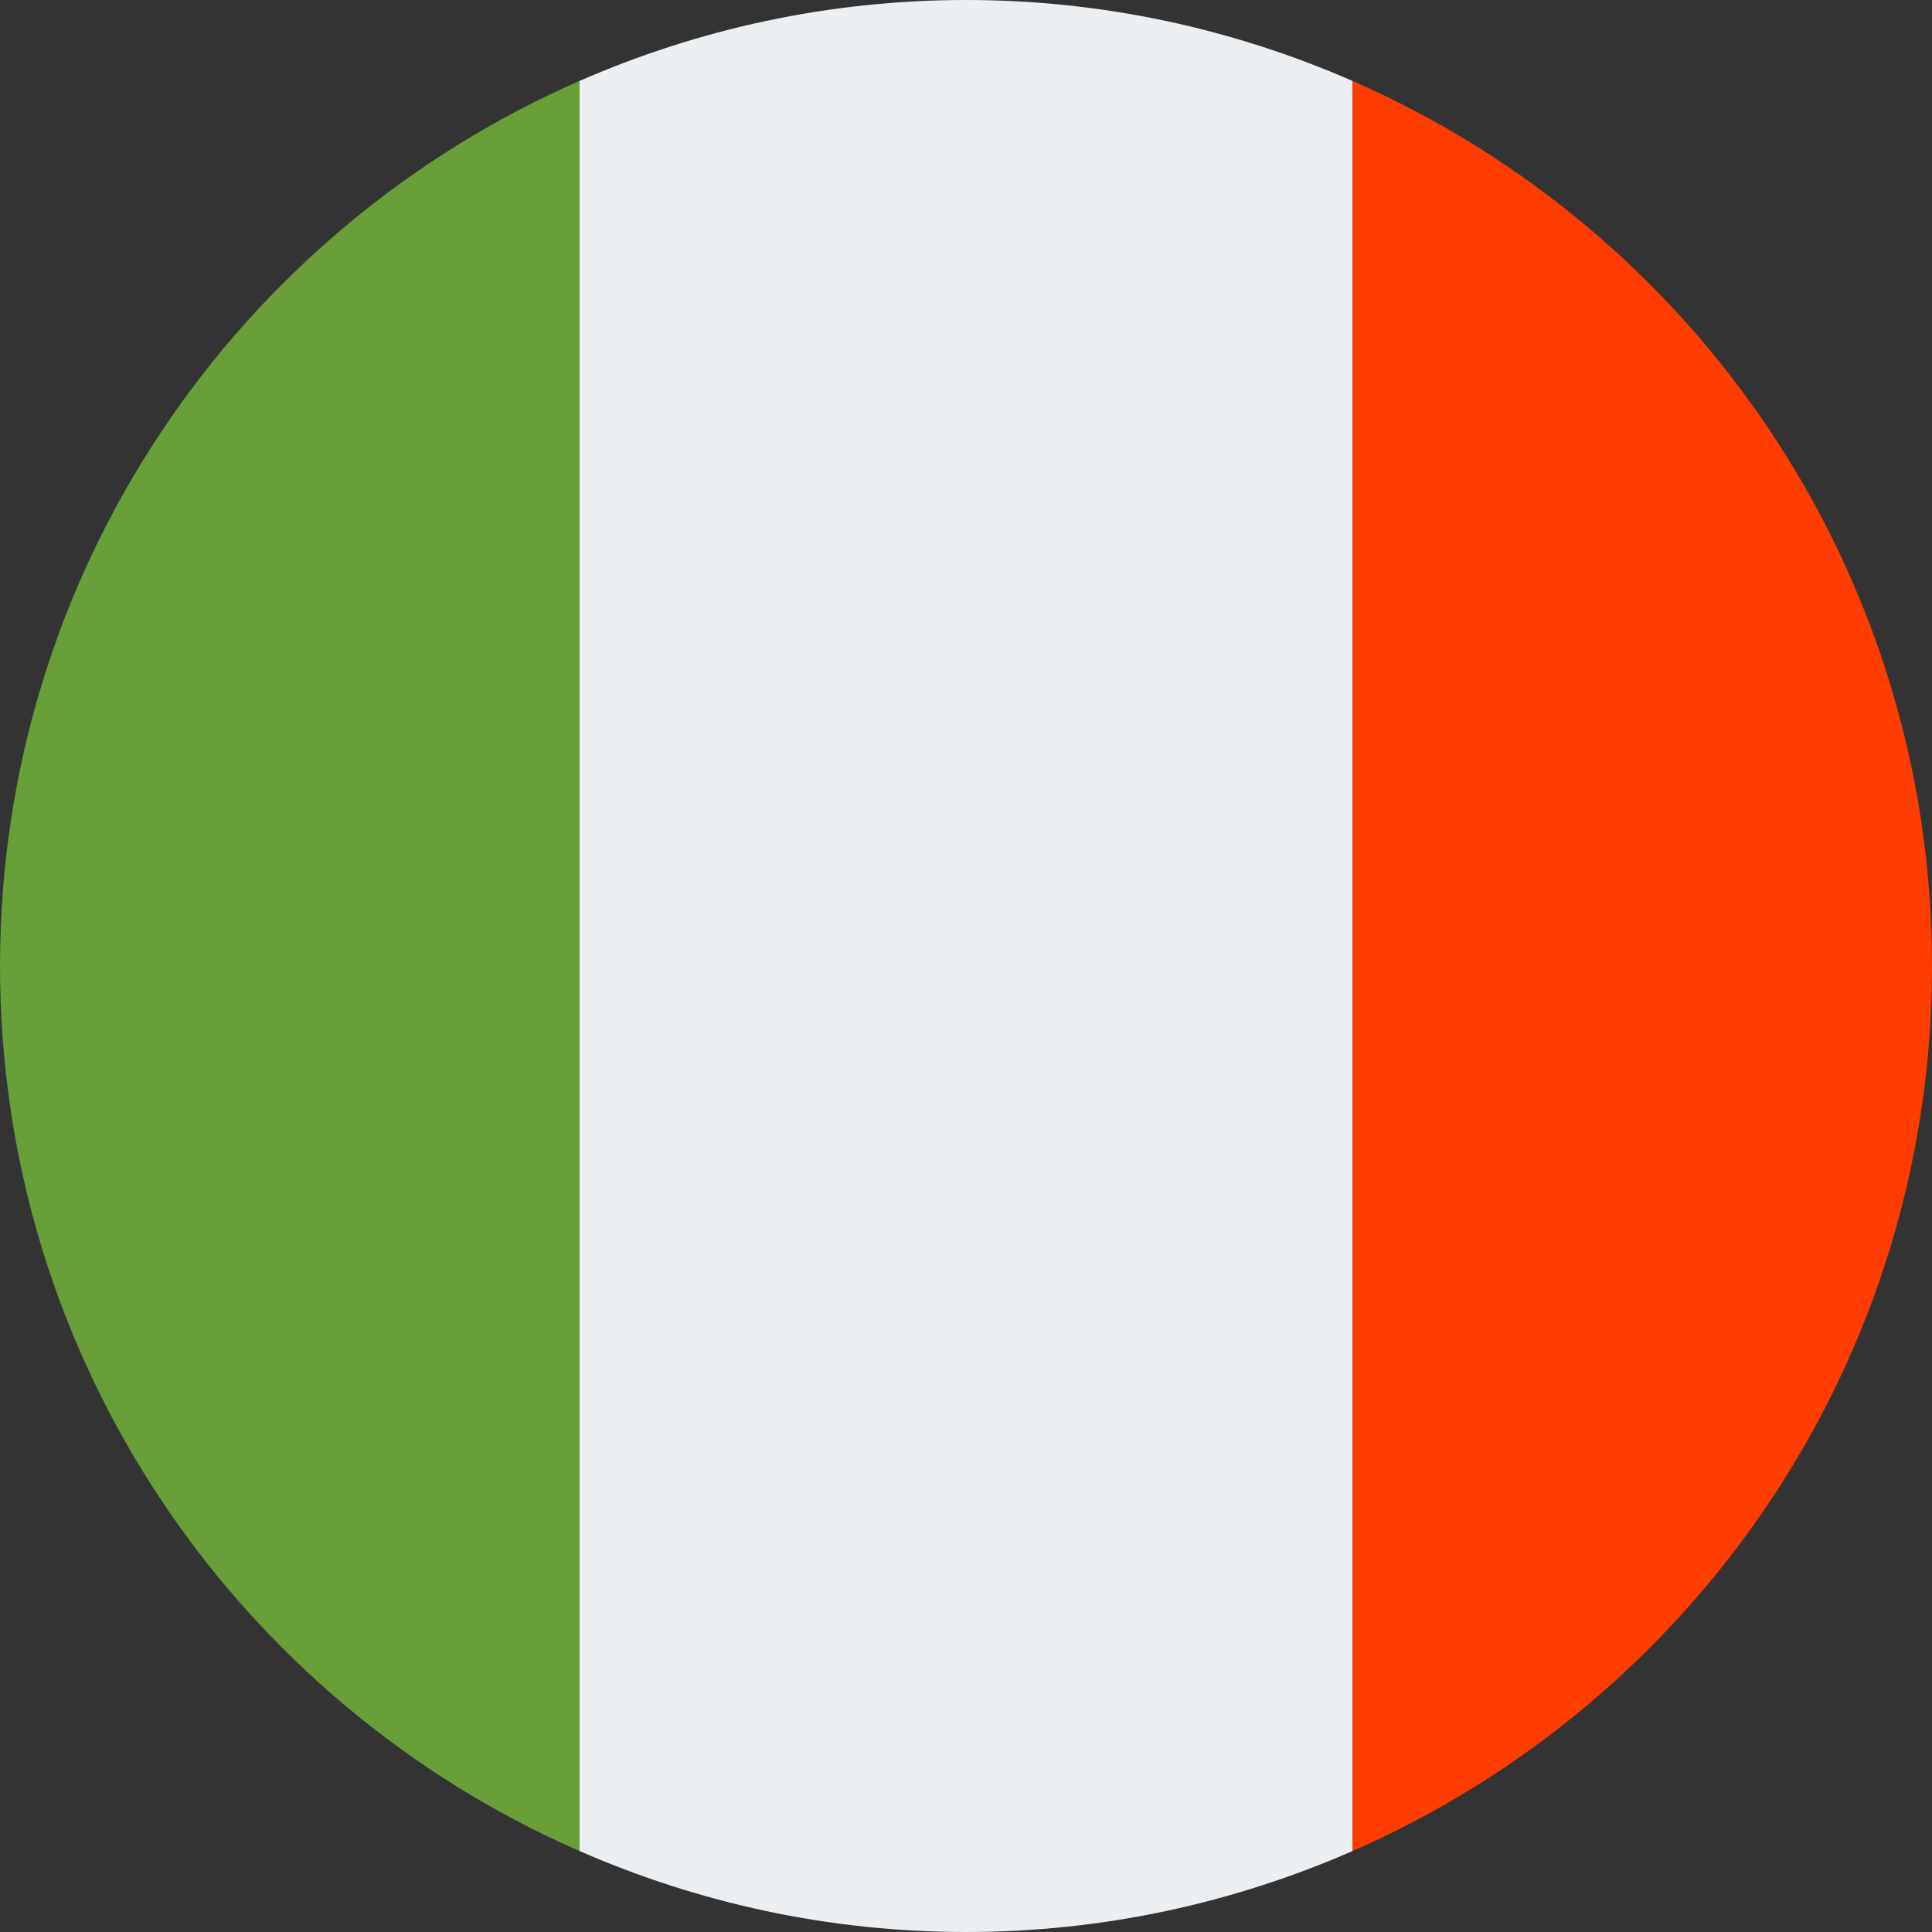 <svg width="32" height="32" viewBox="0 0 32 32" xmlns="http://www.w3.org/2000/svg"><rect x="0" y="0" width="32" height="32" fill="#333333" stroke="none"/><g fill="none" fill-rule="evenodd"><path d="M16,0 C13.723,0 11.561,0.483 9.6,1.34 L9.6,30.659 C11.561,31.517 13.723,32 16,32 C18.277,32 20.439,31.517 22.4,30.66 L22.4,1.34 C20.439,0.483 18.277,0 16,0 Z" fill="#ECEFF1" fill-rule="nonzero"/><path d="M22.4,1.34 L22.4,30.659 C28.049,28.19 32,22.559 32,16 C32,9.441 28.049,3.81 22.4,1.34 Z" fill="#FF3D00" fill-rule="nonzero"/><path d="M0,16 C0,22.559 3.951,28.19 9.6,30.66 L9.6,1.34 C3.951,3.81 0,9.441 0,16 Z" fill="#689F38" fill-rule="nonzero"/></g></svg>